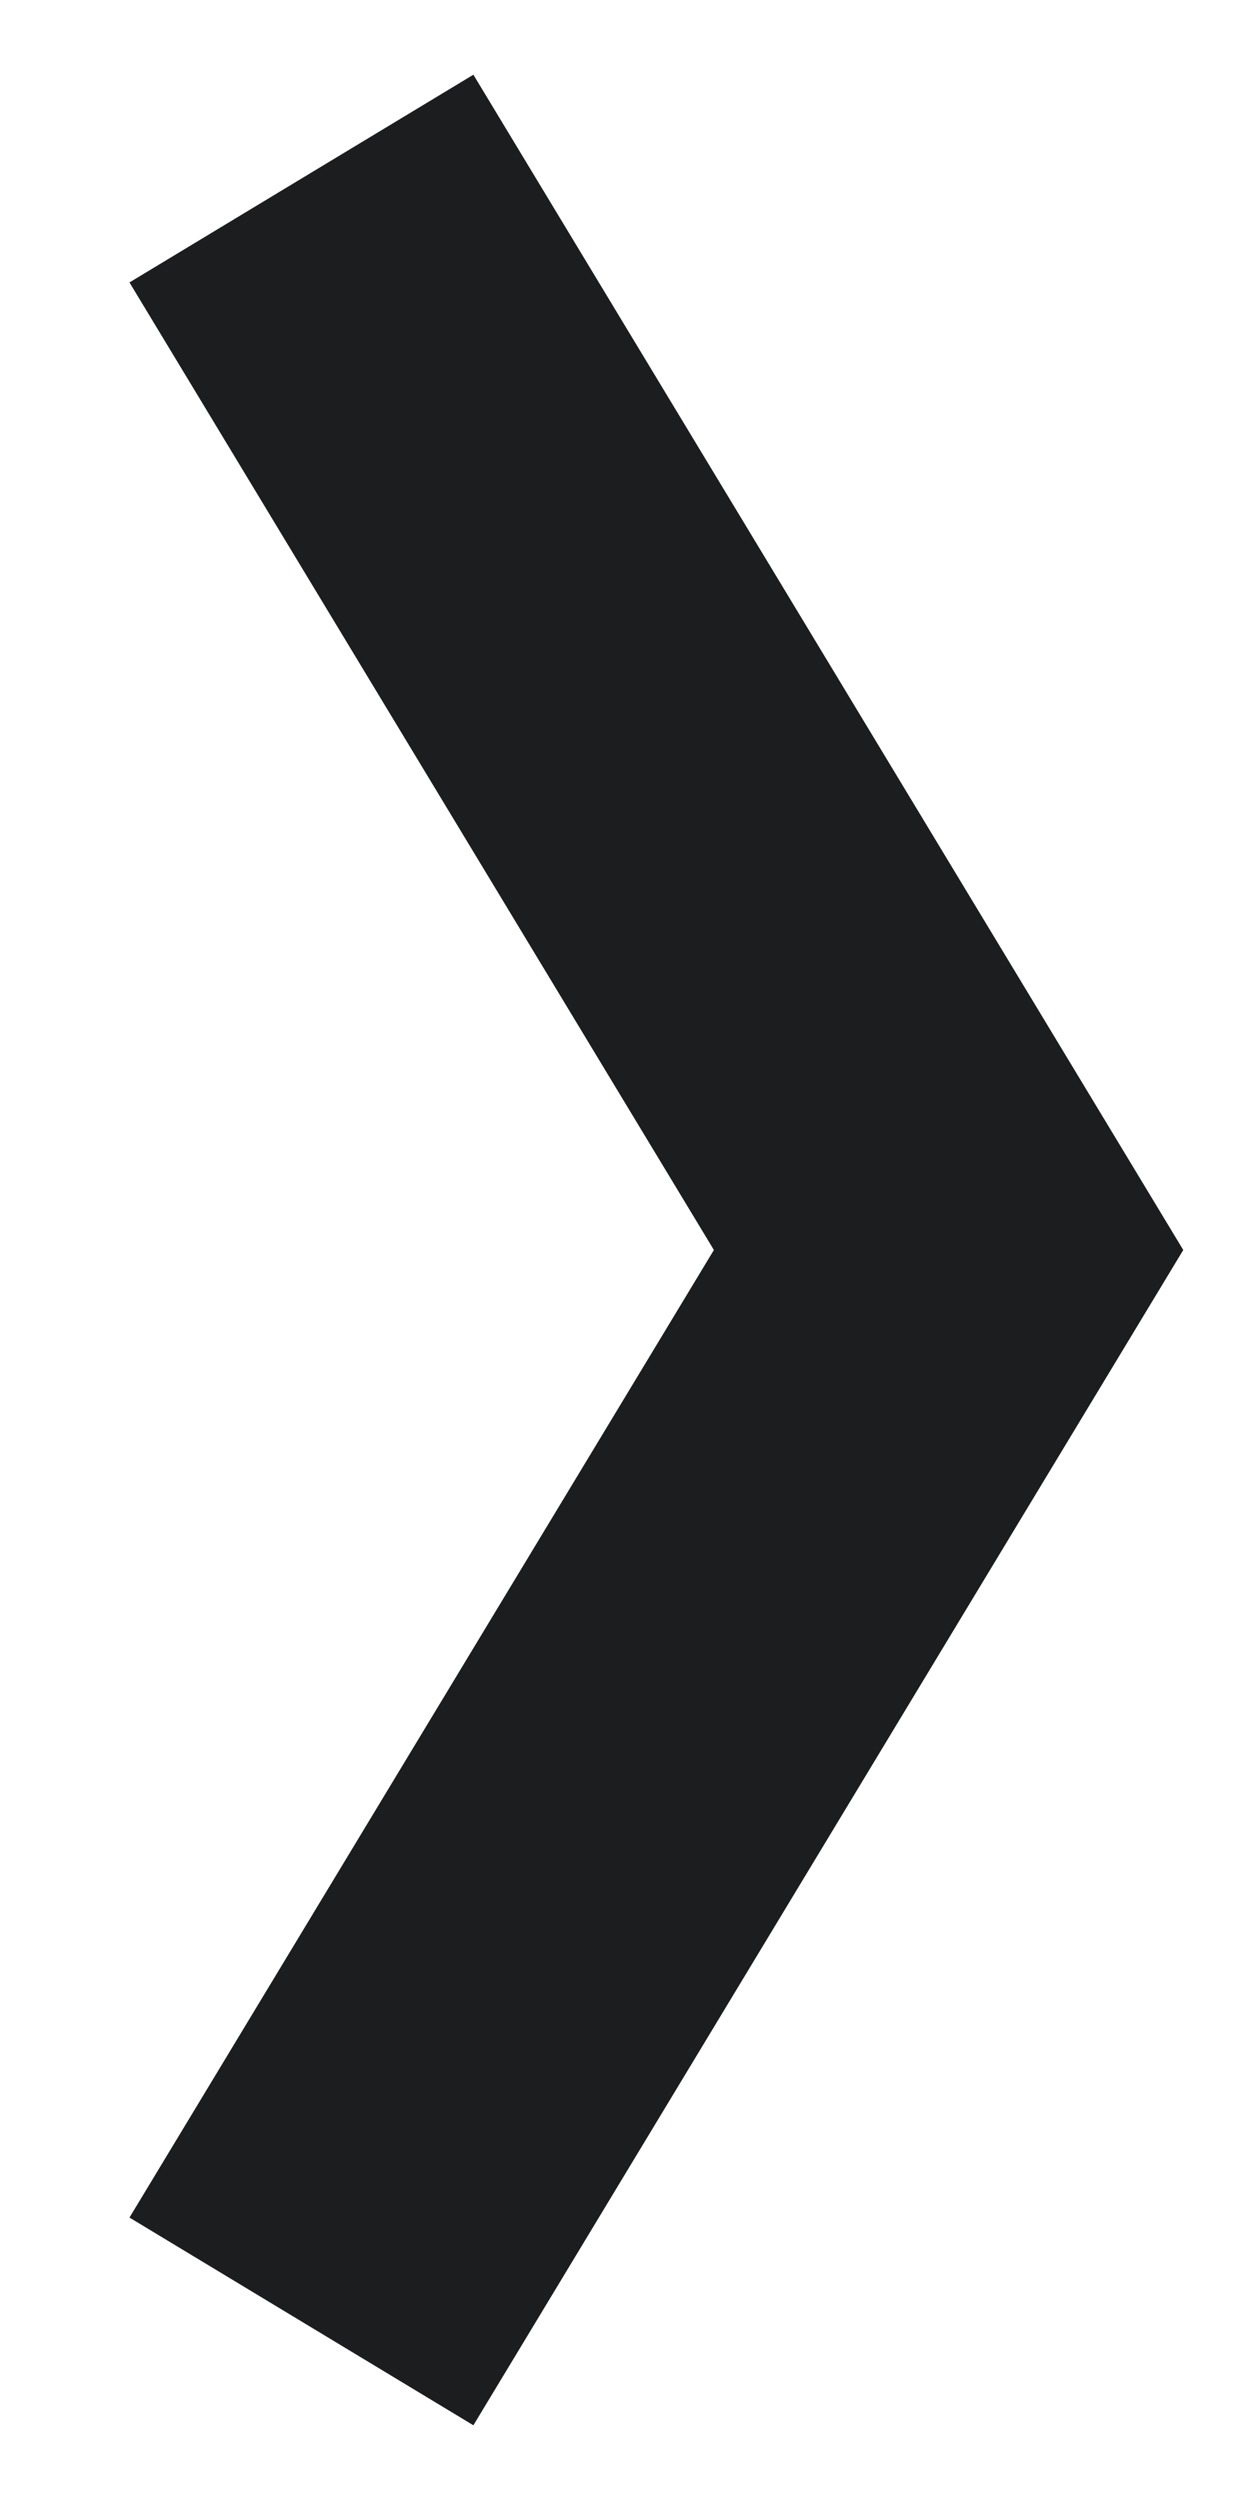 <svg width="7" height="14" viewBox="0 0 7 14" fill="none" xmlns="http://www.w3.org/2000/svg">
<path id="Vector" d="M1.688 13L5.312 7L1.688 1" stroke="#1C1D1F" stroke-width="2.25" stroke-miterlimit="10"/>
</svg>
